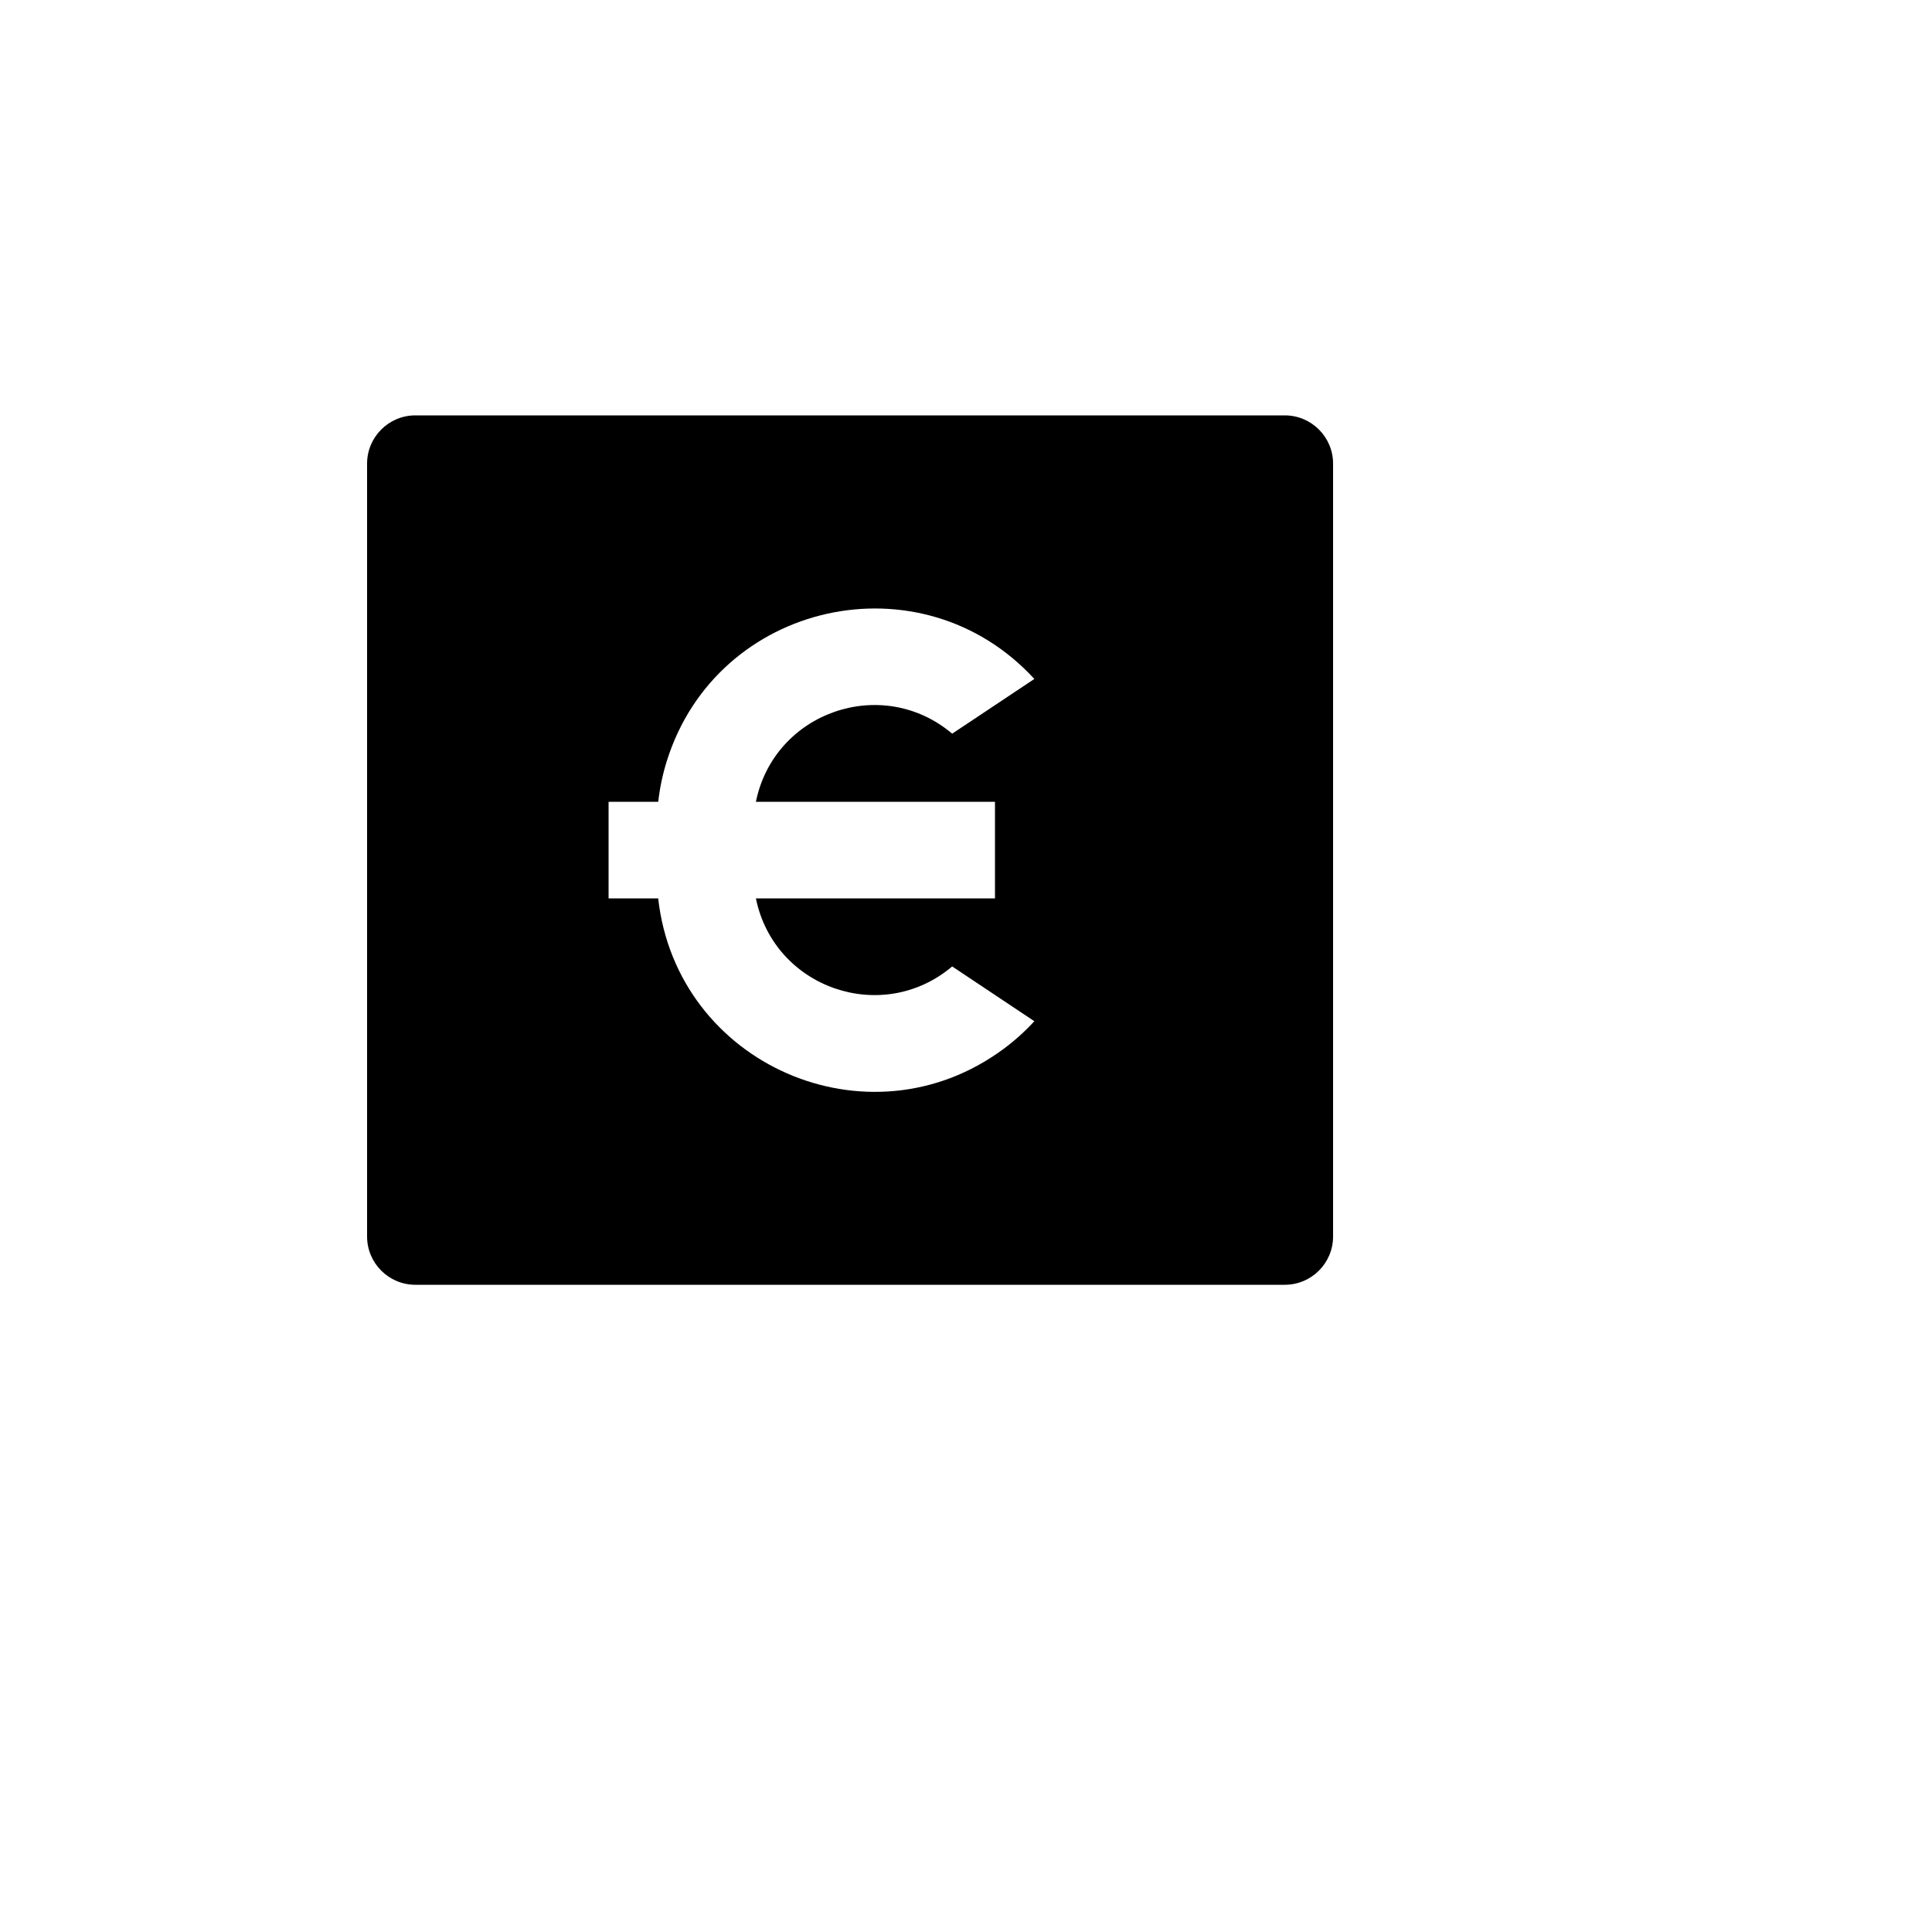 <svg xmlns="http://www.w3.org/2000/svg" version="1.1" xmlns:xlink="http://www.w3.org/1999/xlink" width="100%" height="100%" id="svgWorkerArea" viewBox="-25 -25 625 625" xmlns:idraw="https://idraw.muisca.co" style="background: white;"><defs id="defsdoc"><pattern id="patternBool" x="0" y="0" width="10" height="10" patternUnits="userSpaceOnUse" patternTransform="rotate(35)"><circle cx="5" cy="5" r="4" style="stroke: none;fill: #ff000070;"></circle></pattern></defs><g id="fileImp-790496991" class="cosito"><path id="pathImp-443767352" fill="none" class="grouped" d="M62.5 62.5C62.5 62.5 437.5 62.5 437.5 62.5 437.5 62.5 437.5 437.5 437.5 437.5 437.5 437.5 62.5 437.5 62.5 437.5 62.5 437.5 62.5 62.5 62.5 62.5"></path><path id="pathImp-850224446" class="grouped" d="M109.375 109.375C109.375 109.375 390.625 109.375 390.625 109.375 399.255 109.375 406.25 116.37 406.25 125 406.25 125 406.25 375 406.25 375 406.25 383.63 399.255 390.625 390.625 390.625 390.625 390.625 109.375 390.625 109.375 390.625 100.745 390.625 93.75 383.63 93.75 375 93.75 375 93.75 125 93.75 125 93.75 116.37 100.745 109.375 109.375 109.375 109.375 109.375 109.375 109.375 109.375 109.375M219.531 234.375C225.455 205.292 260.369 193.18 283.031 212.344 283.031 212.344 309.609 194.641 309.609 194.641 273.005 154.769 206.964 169.475 190.736 221.111 189.378 225.433 188.441 229.873 187.938 234.375 187.938 234.375 171.875 234.375 171.875 234.375 171.875 234.375 171.875 265.625 171.875 265.625 171.875 265.625 187.922 265.625 187.922 265.625 193.928 319.417 255.912 346.536 299.495 314.439 303.152 311.747 306.539 308.705 309.609 305.359 309.609 305.359 283.031 287.641 283.031 287.641 260.373 306.805 225.464 294.702 219.531 265.625 219.531 265.625 296.875 265.641 296.875 265.641 296.875 265.641 296.875 234.391 296.875 234.391 296.875 234.391 219.531 234.391 219.531 234.391 219.531 234.391 219.531 234.375 219.531 234.375"></path></g></svg>